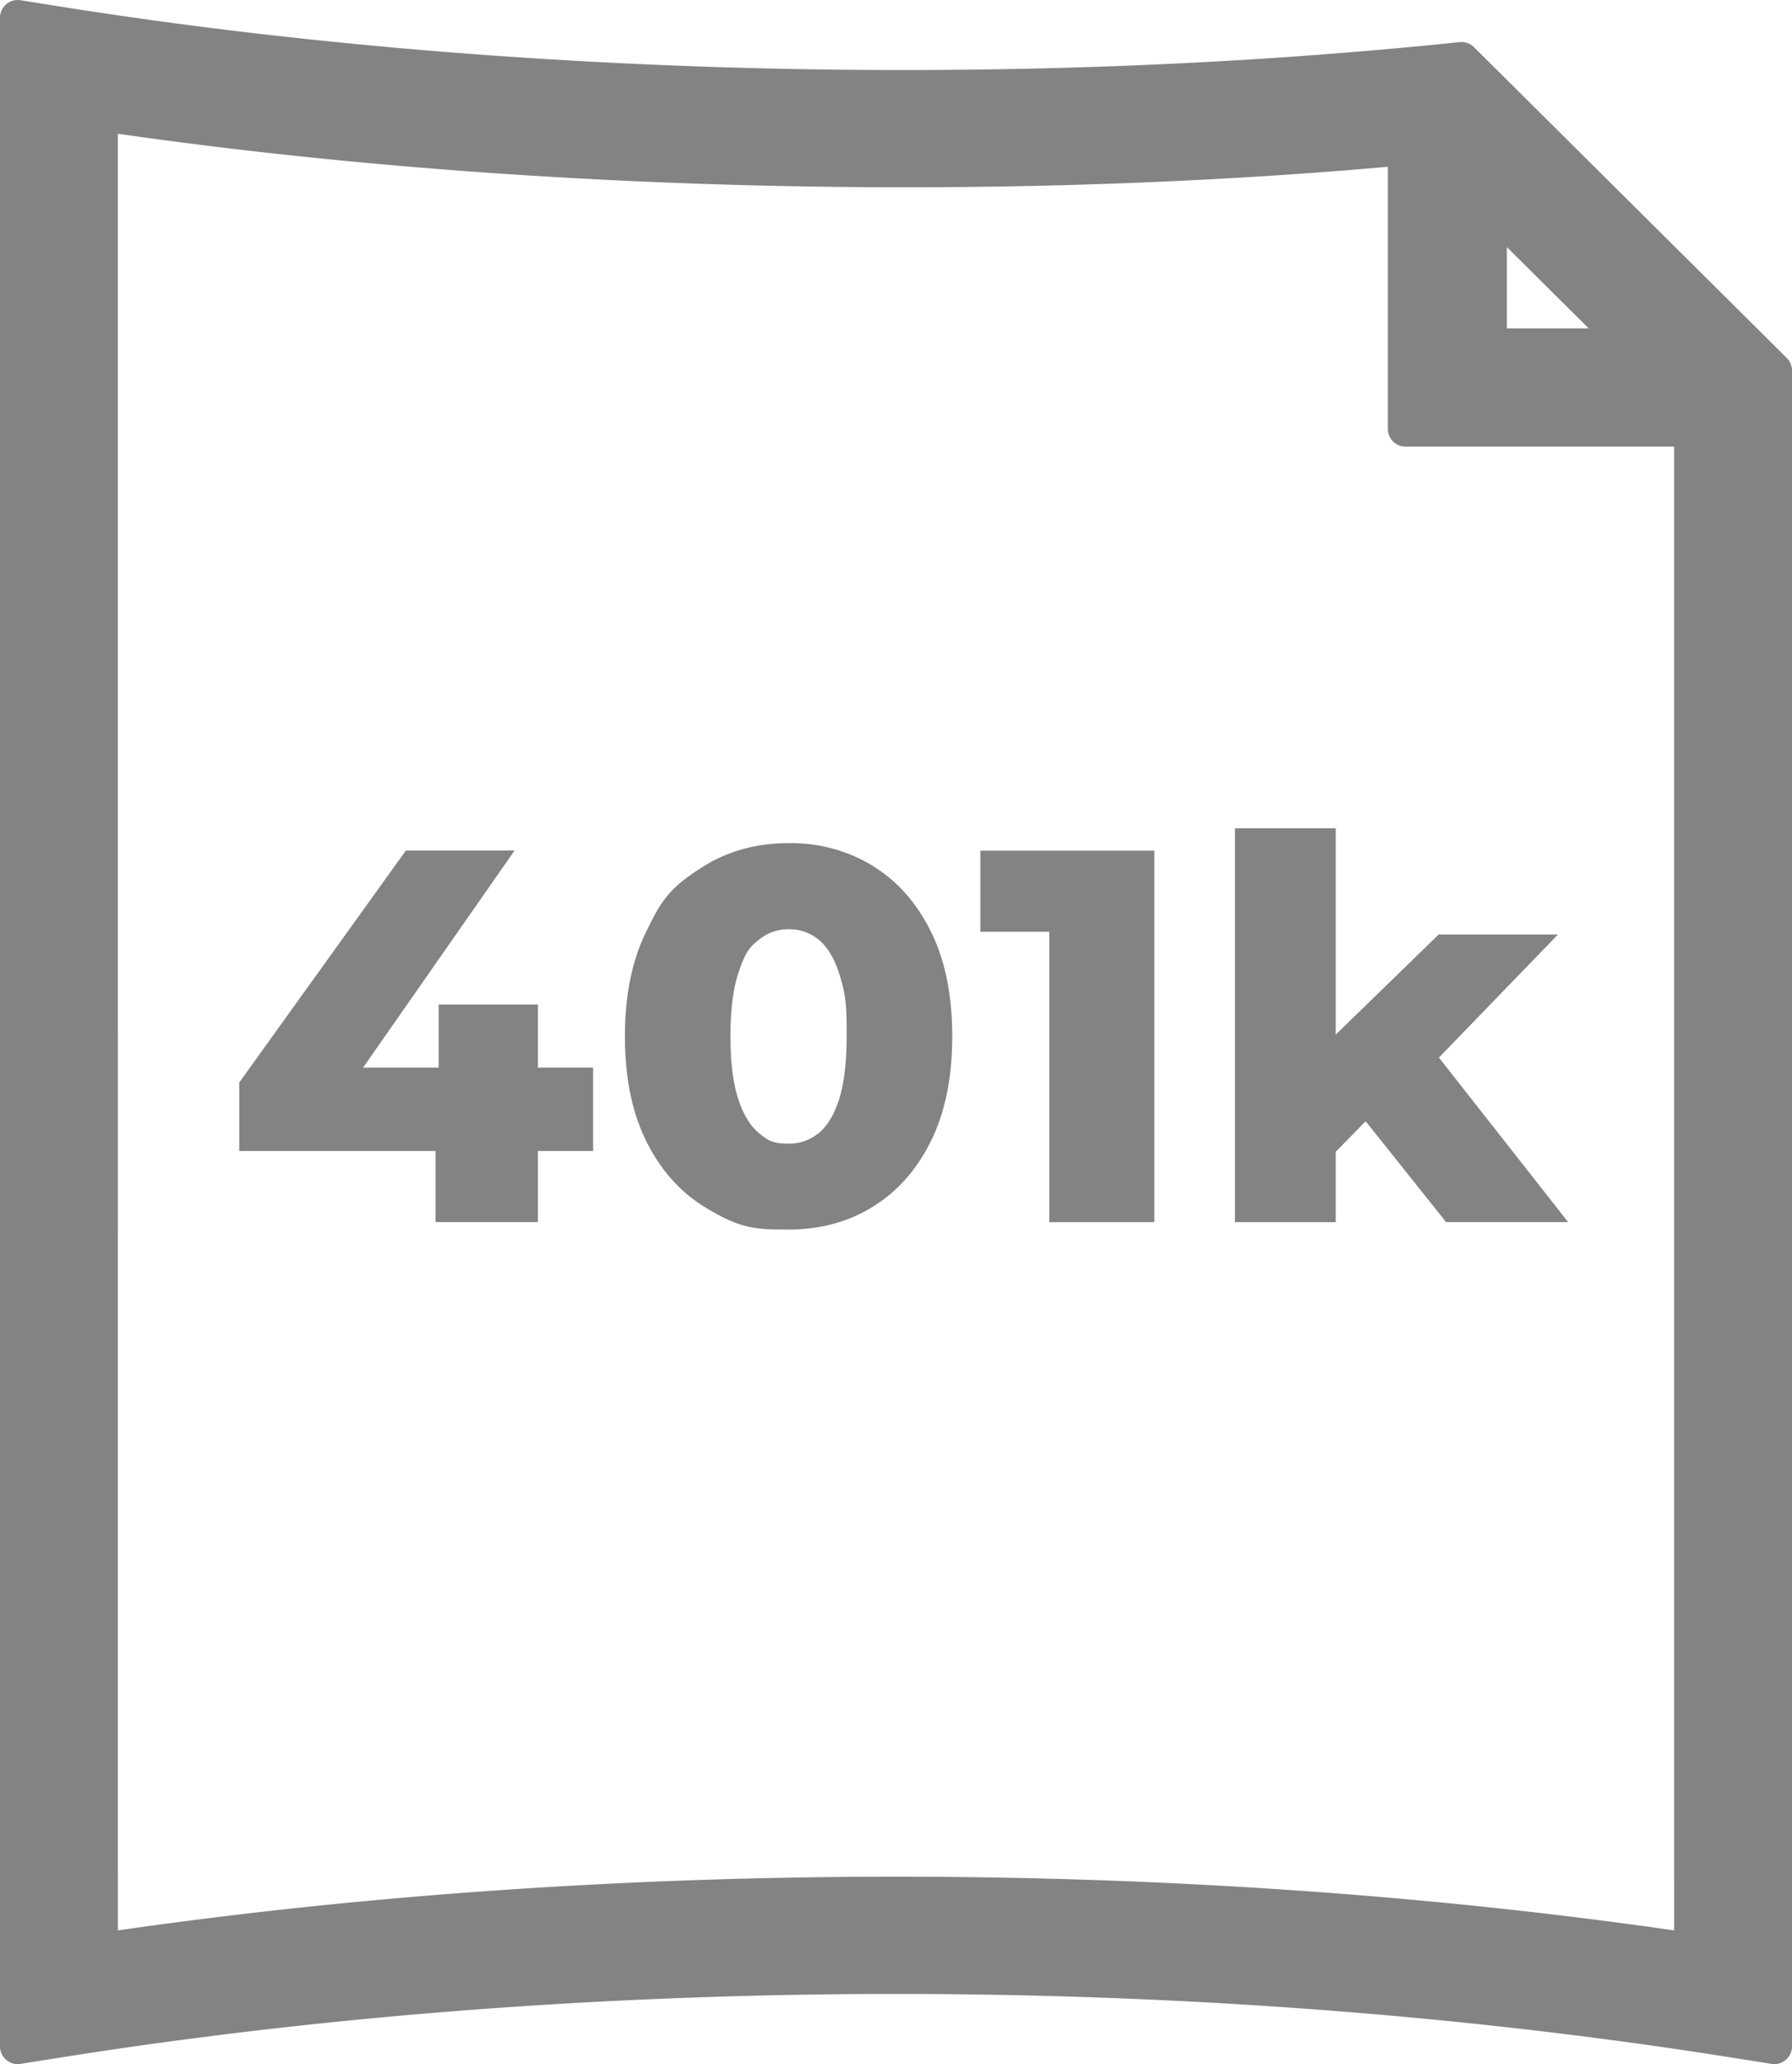 <svg xmlns="http://www.w3.org/2000/svg" viewBox="0 0 30.402 35"><path d="M28.402 4.172 25.269 1.06l-.264-.262a.3.3 0 0 0-.241-.084C17.241 1.5 8.64 1.309 1.156.132L.346.004A.3.3 0 0 0 0 .299v34.403a.3.3 0 0 0 .347.295l.809-.128c8.974-1.411 19.116-1.411 28.09 0l.809.128a.3.3 0 0 0 .347-.295V6.282a.3.3 0 0 0-.088-.211zm-2.837.018 1.387 1.378h-1.387zm2.837 28.543c-8.435-1.214-17.967-1.214-26.402 0V2.268c6.819.98 14.702 1.166 21.546.56v4.447c0 .165.134.298.3.298h4.556zM9.126 18.103h.936v1.414h-.936v1.206H7.389v-1.206h-3.33v-1.161l2.826-3.933H8.73l-2.57 3.68h1.283v-1.07h1.683zm5.683-3.42a2.66 2.66 0 0 0-1.426-.386q-.81 0-1.436.387c-.626.387-.745.63-.985 1.116q-.36.73-.36 1.772 0 1.045.36 1.774t.985 1.116c.625.387.896.387 1.436.387q.8 0 1.426-.387t.986-1.116.36-1.774q0-1.043-.36-1.772t-.986-1.116m-.571 3.947q-.126.4-.347.581t-.508.18c-.288 0-.362-.06-.509-.18s-.264-.313-.35-.581q-.132-.4-.131-1.058 0-.665.13-1.061c.13-.396.204-.456.351-.576s.317-.18.509-.18.36.06.508.18q.22.18.347.576c.127.396.126.618.126 1.061q0 .658-.126 1.058m2.394-4.207h2.952v6.3h-1.782V15.8h-1.17zm9.8 1.422-2.02 2.087 2.192 2.79h-2.07l-1.365-1.71-.508.518v1.193h-1.71v-6.678h1.71v3.498l1.747-1.698z" style="fill:#838383;stroke-width:0"/></svg>